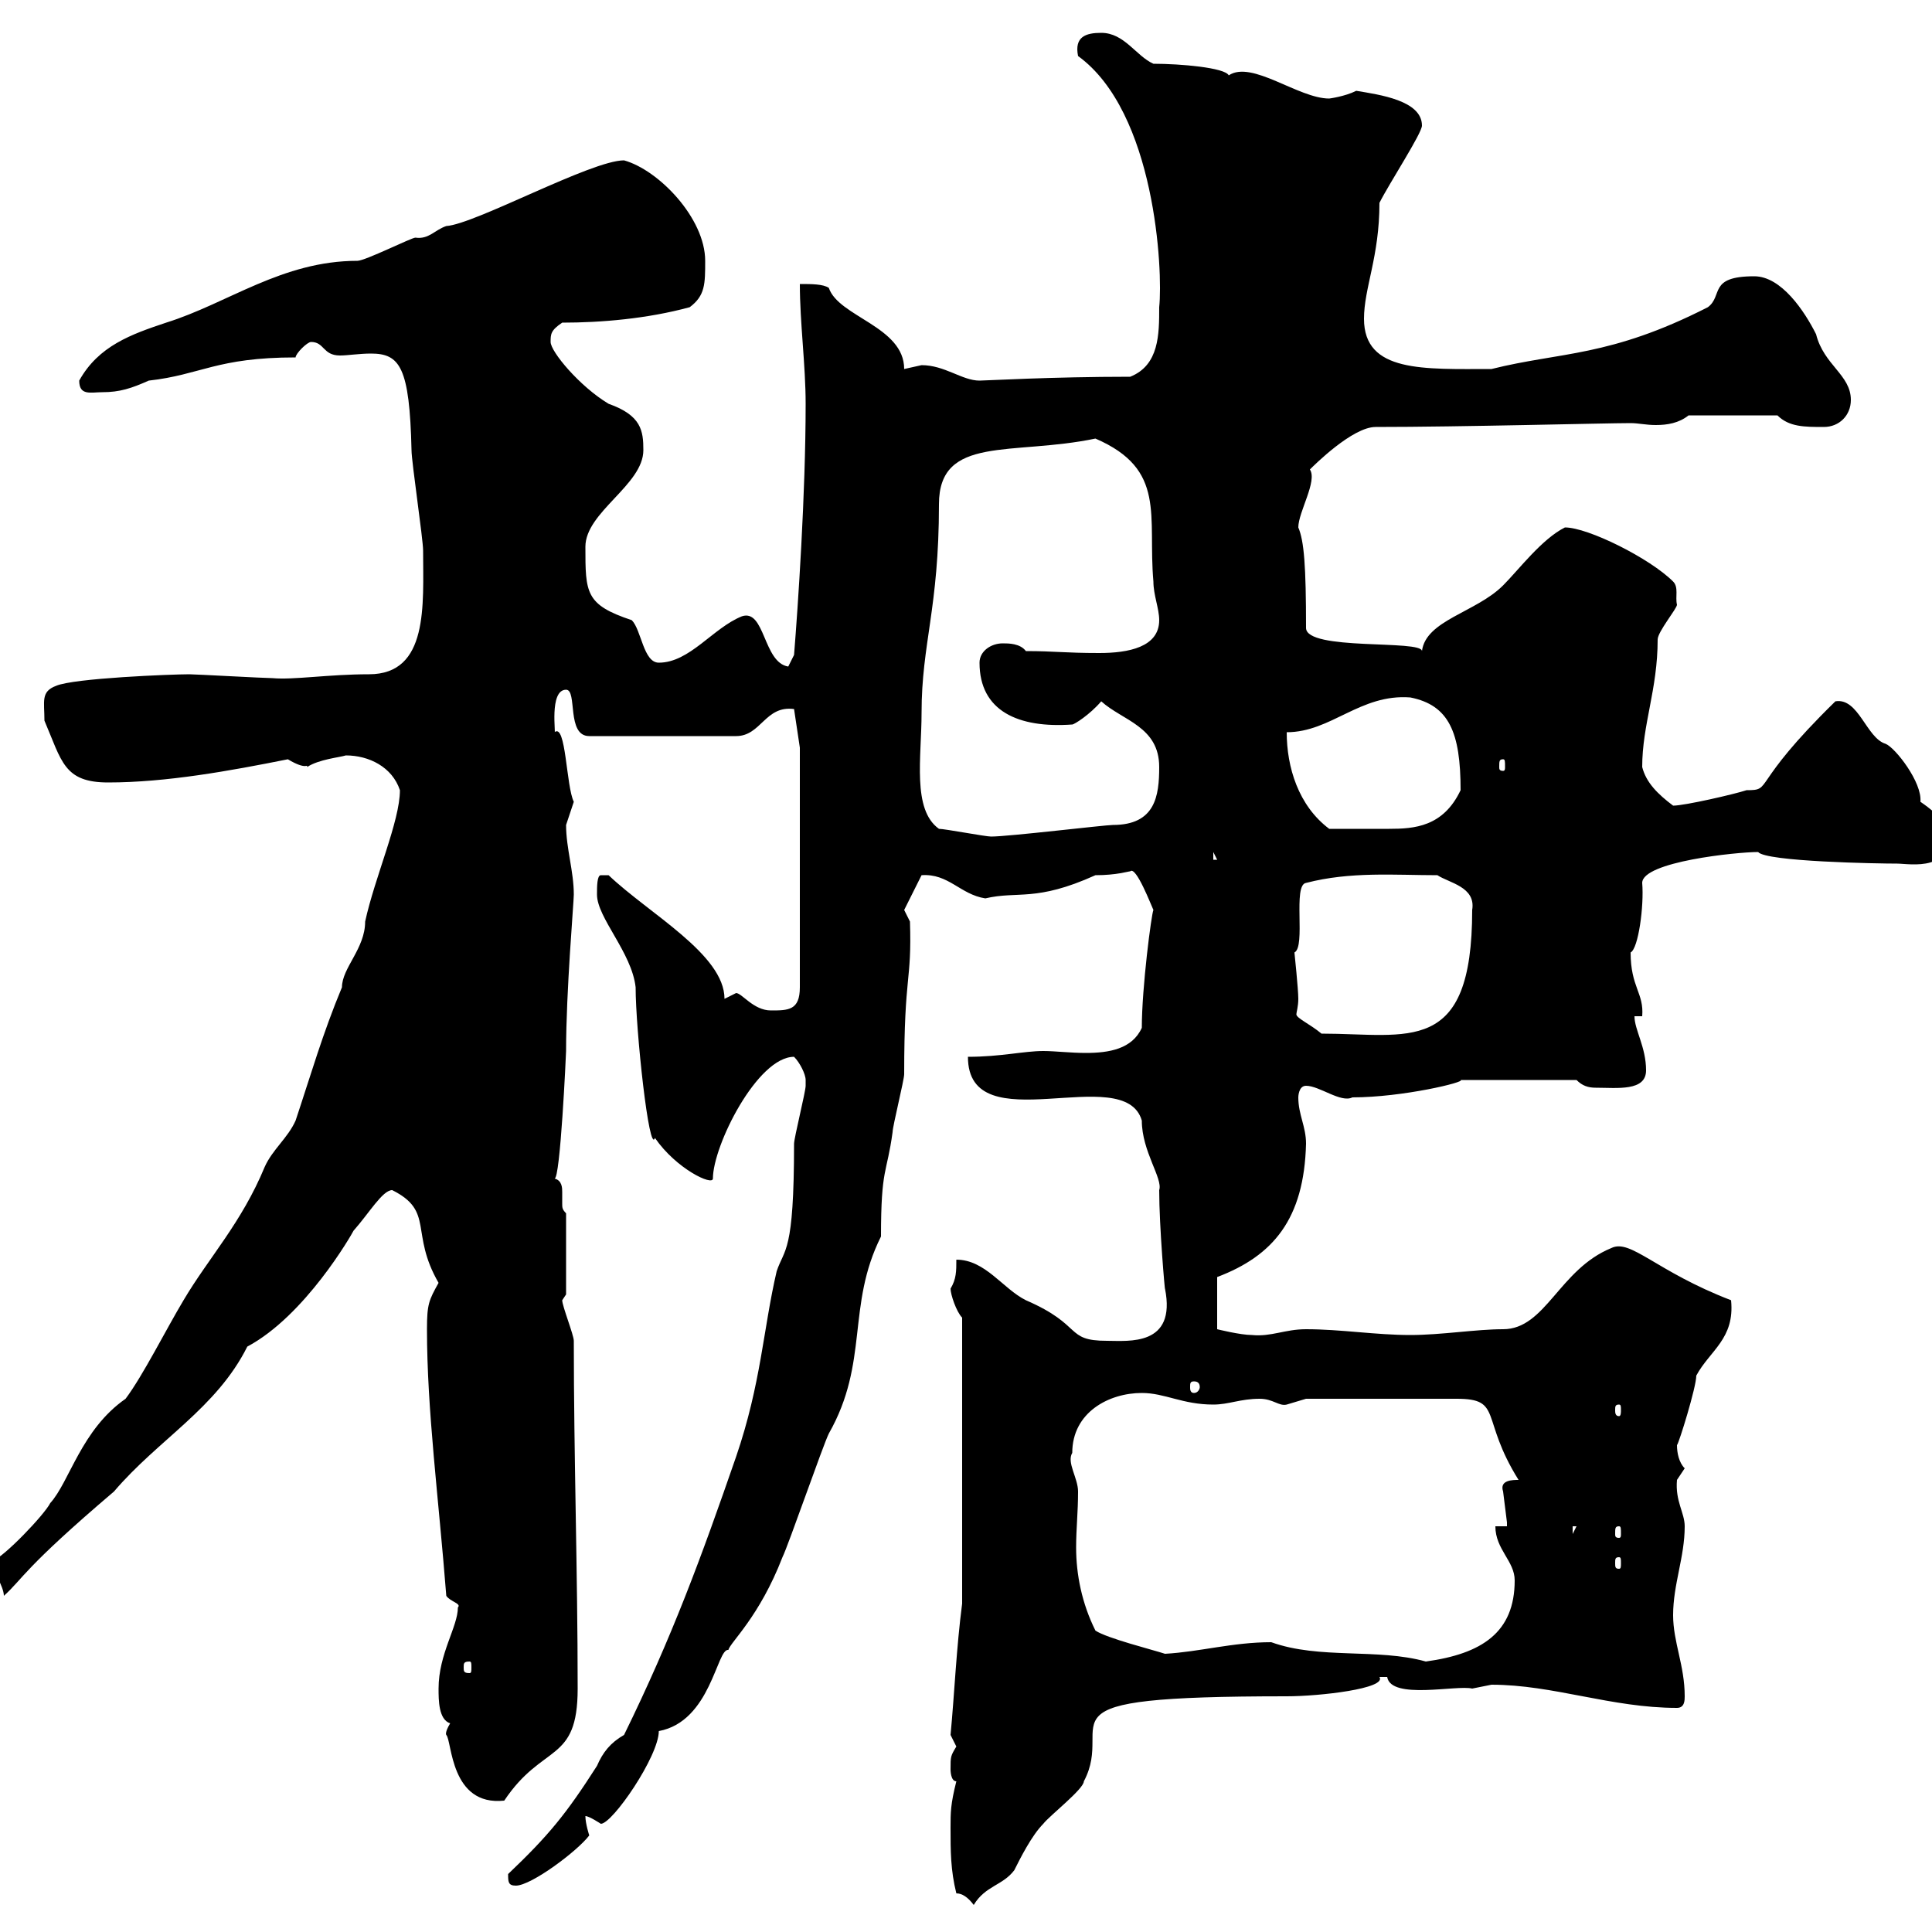 <svg xmlns="http://www.w3.org/2000/svg" xmlns:xlink="http://www.w3.org/1999/xlink" width="300" height="300"><path d="M148.50 294C149.40 294 150.30 294.60 151.20 295.80C153 292.80 155.70 292.80 157.50 290.40C158.40 288.60 160.20 285 162 283.20C162.90 282 168.30 277.80 168.30 276.60C173.40 267 159 263.40 199.80 263.40C204.90 263.40 215.40 262.20 214.20 260.40C214.20 260.40 214.20 260.40 215.40 260.40C216 264 226.20 261.60 228.60 262.20C228.60 262.20 231.60 261.60 231.60 261.60C241.20 261.60 250.20 265.20 260.40 265.20C261.60 265.20 261.60 264 261.60 263.40C261.60 258.60 259.80 255 259.80 250.80C259.80 246 261.60 241.80 261.60 237C261.60 234.90 260.10 233.10 260.40 229.80C260.40 229.80 261.60 228 261.60 228C260.70 227.10 260.40 225.60 260.40 224.40C260.70 224.10 263.40 215.40 263.40 213.60C265.50 209.70 269.40 207.90 268.80 201.90C257.10 197.40 253.20 192.30 250.20 193.80C242.10 197.10 240 206.40 233.40 206.40C229.20 206.40 223.80 207.30 219 207.30C213.60 207.30 208.20 206.40 202.80 206.40C199.50 206.40 197.40 207.60 194.40 207.30C192.60 207.30 189 206.40 189 206.40L189 198.30C197.70 195 202.50 189.30 202.80 177.60C202.80 174.90 201.60 173.10 201.60 170.40C201.60 170.40 201.60 168.60 202.80 168.60C204.90 168.60 208.20 171.30 210 170.40C217.80 170.40 227.70 168 226.80 167.70L244.80 167.70C245.70 168.60 246.60 168.90 247.80 168.90C251.10 168.90 255.60 169.50 255.60 166.20C255.60 162.60 253.80 159.90 253.80 157.80L255 157.80C255.30 154.20 253.20 153.30 253.20 147.90C254.40 147.30 255.30 140.70 255 137.10C255 133.80 269.70 132.30 273 132.30C274.20 133.80 291.60 134.10 294.60 134.10C296.40 134.10 304.20 135.60 301.80 128.10C301.80 126.90 298.20 124.50 298.20 124.50C298.50 121.50 294.30 116.10 292.80 115.50C289.80 114.60 288.60 108.30 285 108.90C271.50 122.10 275.40 122.70 271.20 122.70C269.40 123.30 261.60 125.10 259.80 125.10C257.40 123.30 255.60 121.50 255 119.10C255 112.50 257.40 107.10 257.40 99.30C257.40 98.10 260.40 94.50 260.40 93.90C260.10 92.70 260.70 91.20 259.80 90.30C256.20 86.70 246.60 81.90 243 81.90C239.40 83.70 235.80 88.50 233.40 90.90C229.20 95.10 221.40 96.30 220.80 101.10C220.80 99.30 202.80 101.10 202.80 97.50C202.80 87.90 202.50 84 201.60 81.90C201.60 79.50 204.60 74.70 203.40 72.90C204 72.30 210 66.30 213.60 66.30C226.80 66.30 249.30 65.70 253.20 65.70C254.40 65.70 255.60 66 257.10 66C258.90 66 260.70 65.70 262.20 64.50L276 64.50C277.80 66.30 280.20 66.30 283.20 66.30C285.60 66.30 287.40 64.50 287.40 62.10C287.40 58.20 283.20 56.70 282 51.90C280.20 48.30 276.60 42.90 272.40 42.90C265.20 42.90 267.60 45.90 265.20 47.70C249.90 55.50 242.40 54.60 231.60 57.30C221.10 57.30 211.80 57.90 211.80 49.50C211.80 44.70 214.20 39.90 214.20 31.50C215.70 28.50 220.80 20.70 220.80 19.50C220.80 15.60 214.20 14.70 210.60 14.10C208.80 15 206.40 15.30 206.40 15.30C201.60 15.30 194.40 9.30 190.80 11.70C190.20 10.50 183.30 9.90 179.10 9.90C176.40 8.70 174.60 5.10 171 5.10C168.60 5.10 166.80 5.70 167.40 8.70C179.40 17.40 180.60 42 180 47.70C180 51.90 180 56.70 175.50 58.50C163.20 58.50 153 59.10 152.10 59.10C149.40 59.10 146.70 56.70 143.10 56.70C143.10 56.70 140.40 57.30 140.40 57.30C140.40 50.70 130.20 49.20 128.70 44.70C127.80 44.10 126 44.10 124.20 44.10C124.20 50.10 125.10 56.70 125.10 62.70C125.10 76.80 123.90 94.20 123.30 101.70L122.40 103.50C118.50 102.90 118.80 94.50 115.20 95.70C110.70 97.50 107.10 102.90 102.30 102.90C99.90 102.90 99.60 97.80 98.10 96.30C90.90 93.90 90.90 92.10 90.90 84.90C90.90 79.50 99.90 75.30 99.90 69.90C99.90 66.90 99.60 64.50 94.50 62.70C90 60 85.50 54.60 85.50 53.10C85.50 51.90 85.50 51.30 87.30 50.10C93.30 50.10 100.50 49.50 107.10 47.70C109.50 45.90 109.50 44.10 109.50 40.50C109.50 33.90 102.30 26.40 96.90 24.90C91.80 24.90 73.80 34.80 69.30 35.10C67.50 35.70 66.60 37.20 64.50 36.90C63.90 36.90 56.70 40.50 55.50 40.50C43.80 40.50 35.40 47.10 25.80 50.10C20.40 51.90 15.30 53.70 12.30 59.10C12.30 61.50 14.10 60.90 15.90 60.90C18.60 60.90 20.40 60.30 23.10 59.10C31.20 58.20 33.60 55.50 45.90 55.50C45.90 54.90 47.70 53.10 48.30 53.10C50.40 53.10 50.10 55.20 52.80 55.20C54 55.20 55.80 54.90 57.60 54.90C62.10 54.90 63.60 57 63.90 69.90C63.90 71.70 65.70 83.70 65.70 85.50C65.70 93.90 66.60 104.70 57.30 104.70C51 104.70 45.60 105.60 42.30 105.30C41.10 105.30 30.30 104.70 29.40 104.70C26.70 104.70 11.40 105.30 8.70 106.50C6.30 107.40 6.90 108.90 6.90 111.90C9.60 118.20 9.90 121.50 16.80 121.50C25.80 121.50 35.70 119.70 44.70 117.90C47.70 119.70 47.70 118.50 47.70 119.10C49.50 117.90 52.80 117.60 53.70 117.30C57.30 117.30 60.90 119.10 62.10 122.70C62.10 127.50 58.20 136.20 56.70 143.10C56.70 147.30 53.10 150.30 53.10 153.30C50.10 160.50 48.30 166.80 45.90 174C44.70 176.70 42.30 178.50 41.10 181.20C37.50 189.90 32.40 195.30 28.50 201.90C25.80 206.40 22.20 213.60 19.50 217.20C12.60 222 10.80 230.10 7.80 233.40C6.90 235.20 0.60 241.80-1.20 242.40C-1.20 243.90 0.60 246.30 0.60 247.80C3.60 245.10 3.60 243.60 17.70 231.60C24.60 223.50 33.60 218.70 38.40 209.10C47.40 204.30 54.60 191.70 54.90 191.10C57.30 188.40 59.40 184.80 60.90 184.80C67.50 188.10 63.60 191.40 68.10 199.20C66.60 201.90 66.30 202.50 66.30 206.40C66.30 219 68.10 232.50 69.30 247.80C69.90 248.70 71.70 249 71.10 249.60C71.10 252.60 68.10 256.80 68.10 262.20C68.10 264 68.10 267 69.90 267.60C69 269.10 69.30 269.40 69.30 269.40C70.20 270.30 69.90 280.50 78.30 279.60C84.30 270.60 89.70 273.90 89.70 262.20C89.70 244.20 89.10 226.20 89.10 208.20C89.10 207.30 87.30 202.80 87.30 201.90C87.30 201.90 87.90 201 87.90 201L87.90 188.40C87.30 187.80 87.30 187.50 87.30 186.90C87.30 186.60 87.30 186 87.30 185.10C87.30 184.50 87.30 183.30 86.10 183C87 183.30 87.90 163.50 87.90 163.20C87.90 153.90 89.10 140.10 89.10 138.90C89.10 135.30 87.90 131.70 87.90 128.10C87.90 128.10 89.10 124.50 89.10 124.50C87.90 122.10 87.90 112.20 86.10 113.70C86.40 114.30 85.20 107.10 87.90 107.10C89.70 107.10 87.90 114.30 91.50 114.30L114.30 114.30C118.20 114.30 118.80 109.50 123.30 110.10L124.20 116.10L124.20 153.30C124.20 156.90 122.40 156.90 119.70 156.90C117 156.90 115.20 154.20 114.30 154.20C114.30 154.20 112.50 155.10 112.50 155.10C112.50 148.20 100.80 141.90 94.50 135.90C94.50 135.90 94.50 135.90 93.30 135.90C92.70 135.90 92.70 137.70 92.70 138.90C92.70 142.50 98.10 147.90 98.70 153.30C98.70 159.90 100.80 179.40 101.70 176.70C105 181.50 110.70 184.20 110.70 183C110.70 177.90 117.60 164.10 123.30 164.10C124.20 165 125.10 166.80 125.10 167.70C125.10 168.60 125.10 168.60 125.10 168.60C125.10 169.50 123.30 176.70 123.30 177.60C123.30 194.70 121.80 193.80 120.60 197.40C118.50 206.40 118.20 214.80 114.30 226.20C108.90 241.80 104.40 254.10 96.90 269.40C94.80 270.60 93.60 272.10 92.70 274.20C87.90 281.70 85.20 285 78.90 291C78.90 292.20 78.90 292.80 80.10 292.80C82.50 292.80 89.70 287.40 91.50 285C91.50 285 90.90 283.20 90.90 282C91.50 282 93.30 283.20 93.30 283.20C95.10 283.20 102.30 272.70 102.30 268.80C110.40 267.30 111.30 255.90 113.10 256.20C113.40 255 117.90 251.10 121.50 241.80C122.40 240 127.80 224.40 128.70 222.60C135 211.50 131.40 202.80 136.80 192C136.80 181.20 137.70 182.40 138.60 175.80C138.60 174.90 140.40 167.70 140.40 166.80C140.40 150.90 141.60 152.70 141.30 143.10L140.40 141.30L143.10 135.90C147.30 135.60 149.10 138.90 153 139.50C158.10 138.30 160.80 140.10 170.10 135.90C173.40 135.90 175.20 135.30 175.50 135.30C176.40 134.40 178.80 140.70 179.10 141.30C178.80 141.90 177.30 153.30 177.30 159.60C175.80 162.90 172.20 163.50 168.60 163.50C166.20 163.50 163.80 163.20 162 163.20C159 163.20 155.40 164.10 150.30 164.10C150.30 177.60 174.60 164.70 177.30 174C177.30 178.80 180.60 183 180 184.80C180 190.50 180.90 200.70 180.90 200.10C182.70 209.10 175.20 208.20 171.90 208.20C165.30 208.20 168.30 205.80 159.30 201.90C155.70 200.10 153 195.60 148.50 195.60C148.50 197.40 148.50 198.60 147.60 200.10C147.60 201 148.50 203.70 149.40 204.60L149.40 249C148.50 255.90 148.20 263.10 147.60 269.40C147.60 269.40 148.50 271.20 148.50 271.20C147.60 272.70 147.60 272.70 147.60 274.80C147.60 274.80 147.60 276.60 148.50 276.60C147.60 280.20 147.60 281.40 147.60 283.80C147.60 287.40 147.60 290.40 148.50 294ZM72.90 258C73.20 258 73.20 258.30 73.20 258.90C73.20 259.50 73.20 259.80 72.90 259.80C72 259.80 72 259.50 72 258.90C72 258.30 72 258 72.90 258ZM197.40 255C191.40 255 186.30 256.50 180.90 256.80C179.10 256.20 171.90 254.40 170.10 253.20C168 249 167.10 244.50 167.10 240.30C167.10 237.30 167.40 234.90 167.40 231.60C167.40 229.50 165.60 227.10 166.50 225.60C166.50 219.30 172.20 216.30 177.30 216.30C180.90 216.30 183.60 218.10 188.40 218.10C190.80 218.10 192.60 217.20 195.60 217.20C197.70 217.20 198.60 218.40 199.80 218.10C199.80 218.10 202.80 217.20 202.80 217.20L226.20 217.20C233.40 217.20 229.80 220.20 235.80 229.80C234.90 229.80 232.80 229.80 233.40 231.60C233.40 231.60 234 236.40 234 236.40C234 236.40 234 237 234 237L232.20 237C232.20 240.60 235.20 242.40 235.20 245.40C235.20 253.50 230.10 256.80 221.40 258C213.90 255.90 204.90 257.70 197.40 255ZM251.40 241.80C251.70 241.80 251.70 242.10 251.70 242.70C251.70 243.30 251.70 243.60 251.40 243.60C250.80 243.60 250.80 243.30 250.80 242.70C250.80 242.10 250.80 241.80 251.40 241.80ZM244.20 237L244.80 237L244.20 238.20ZM251.40 237C251.70 237 251.70 237.30 251.70 238.20C251.70 238.50 251.70 238.80 251.40 238.80C250.80 238.80 250.80 238.50 250.80 238.20C250.80 237.30 250.80 237 251.40 237ZM251.40 218.10C251.70 218.10 251.70 218.40 251.70 219C251.70 219.30 251.70 219.90 251.40 219.90C250.80 219.90 250.80 219.30 250.80 219C250.80 218.40 250.80 218.10 251.40 218.10ZM185.40 214.50C186 214.50 186.30 214.80 186.30 215.40C186.30 215.70 186 216.30 185.40 216.30C184.80 216.30 184.80 215.70 184.80 215.40C184.80 214.80 184.80 214.50 185.40 214.50ZM201 147.90C202.80 147 200.70 137.40 202.80 137.10C209.70 135.30 216.60 135.90 223.20 135.90C225 137.10 229.20 137.70 228.60 141.30C228.60 164.10 218.70 160.50 205.20 160.50C203.40 159 201.30 158.10 201.30 157.50C201.30 157.20 201.60 156.30 201.60 155.10C201.60 153.60 201 147.90 201 147.90ZM188.40 132.30L189 133.50L188.40 133.50ZM145.80 128.70C141.60 125.70 143.10 117.60 143.10 110.70C143.10 99.90 145.80 94.50 145.80 78.30C145.80 67.50 157.20 70.80 170.10 68.10C181.20 72.90 178.20 80.10 179.10 90.30C179.10 92.40 180 94.50 180 96.30C180 100.50 175.20 101.40 170.70 101.40C165.30 101.40 163.80 101.10 159.30 101.10C158.40 99.90 156.60 99.90 155.70 99.90C153.90 99.90 152.10 101.10 152.10 102.90C152.10 110.40 158.10 113.10 166.50 112.50C166.80 112.50 169.20 111 171 108.90C174.30 111.90 180 112.80 180 119.10C180 123.60 179.40 128.10 172.80 128.10C171.60 128.10 156.60 129.90 153.90 129.90C153 129.90 146.70 128.70 145.80 128.70ZM199.80 113.70C206.70 113.70 211.20 107.70 219 108.30C225 109.50 226.80 113.70 226.80 122.70C224.10 128.40 219.60 128.70 215.70 128.70C213.30 128.70 210 128.70 206.40 128.70C201.60 125.10 199.80 119.10 199.80 113.70ZM233.40 117.90C233.70 117.90 233.70 118.20 233.70 119.10C233.70 119.40 233.70 119.70 233.40 119.70C232.80 119.70 232.80 119.40 232.80 119.10C232.80 118.20 232.80 117.90 233.40 117.90Z"/></svg>